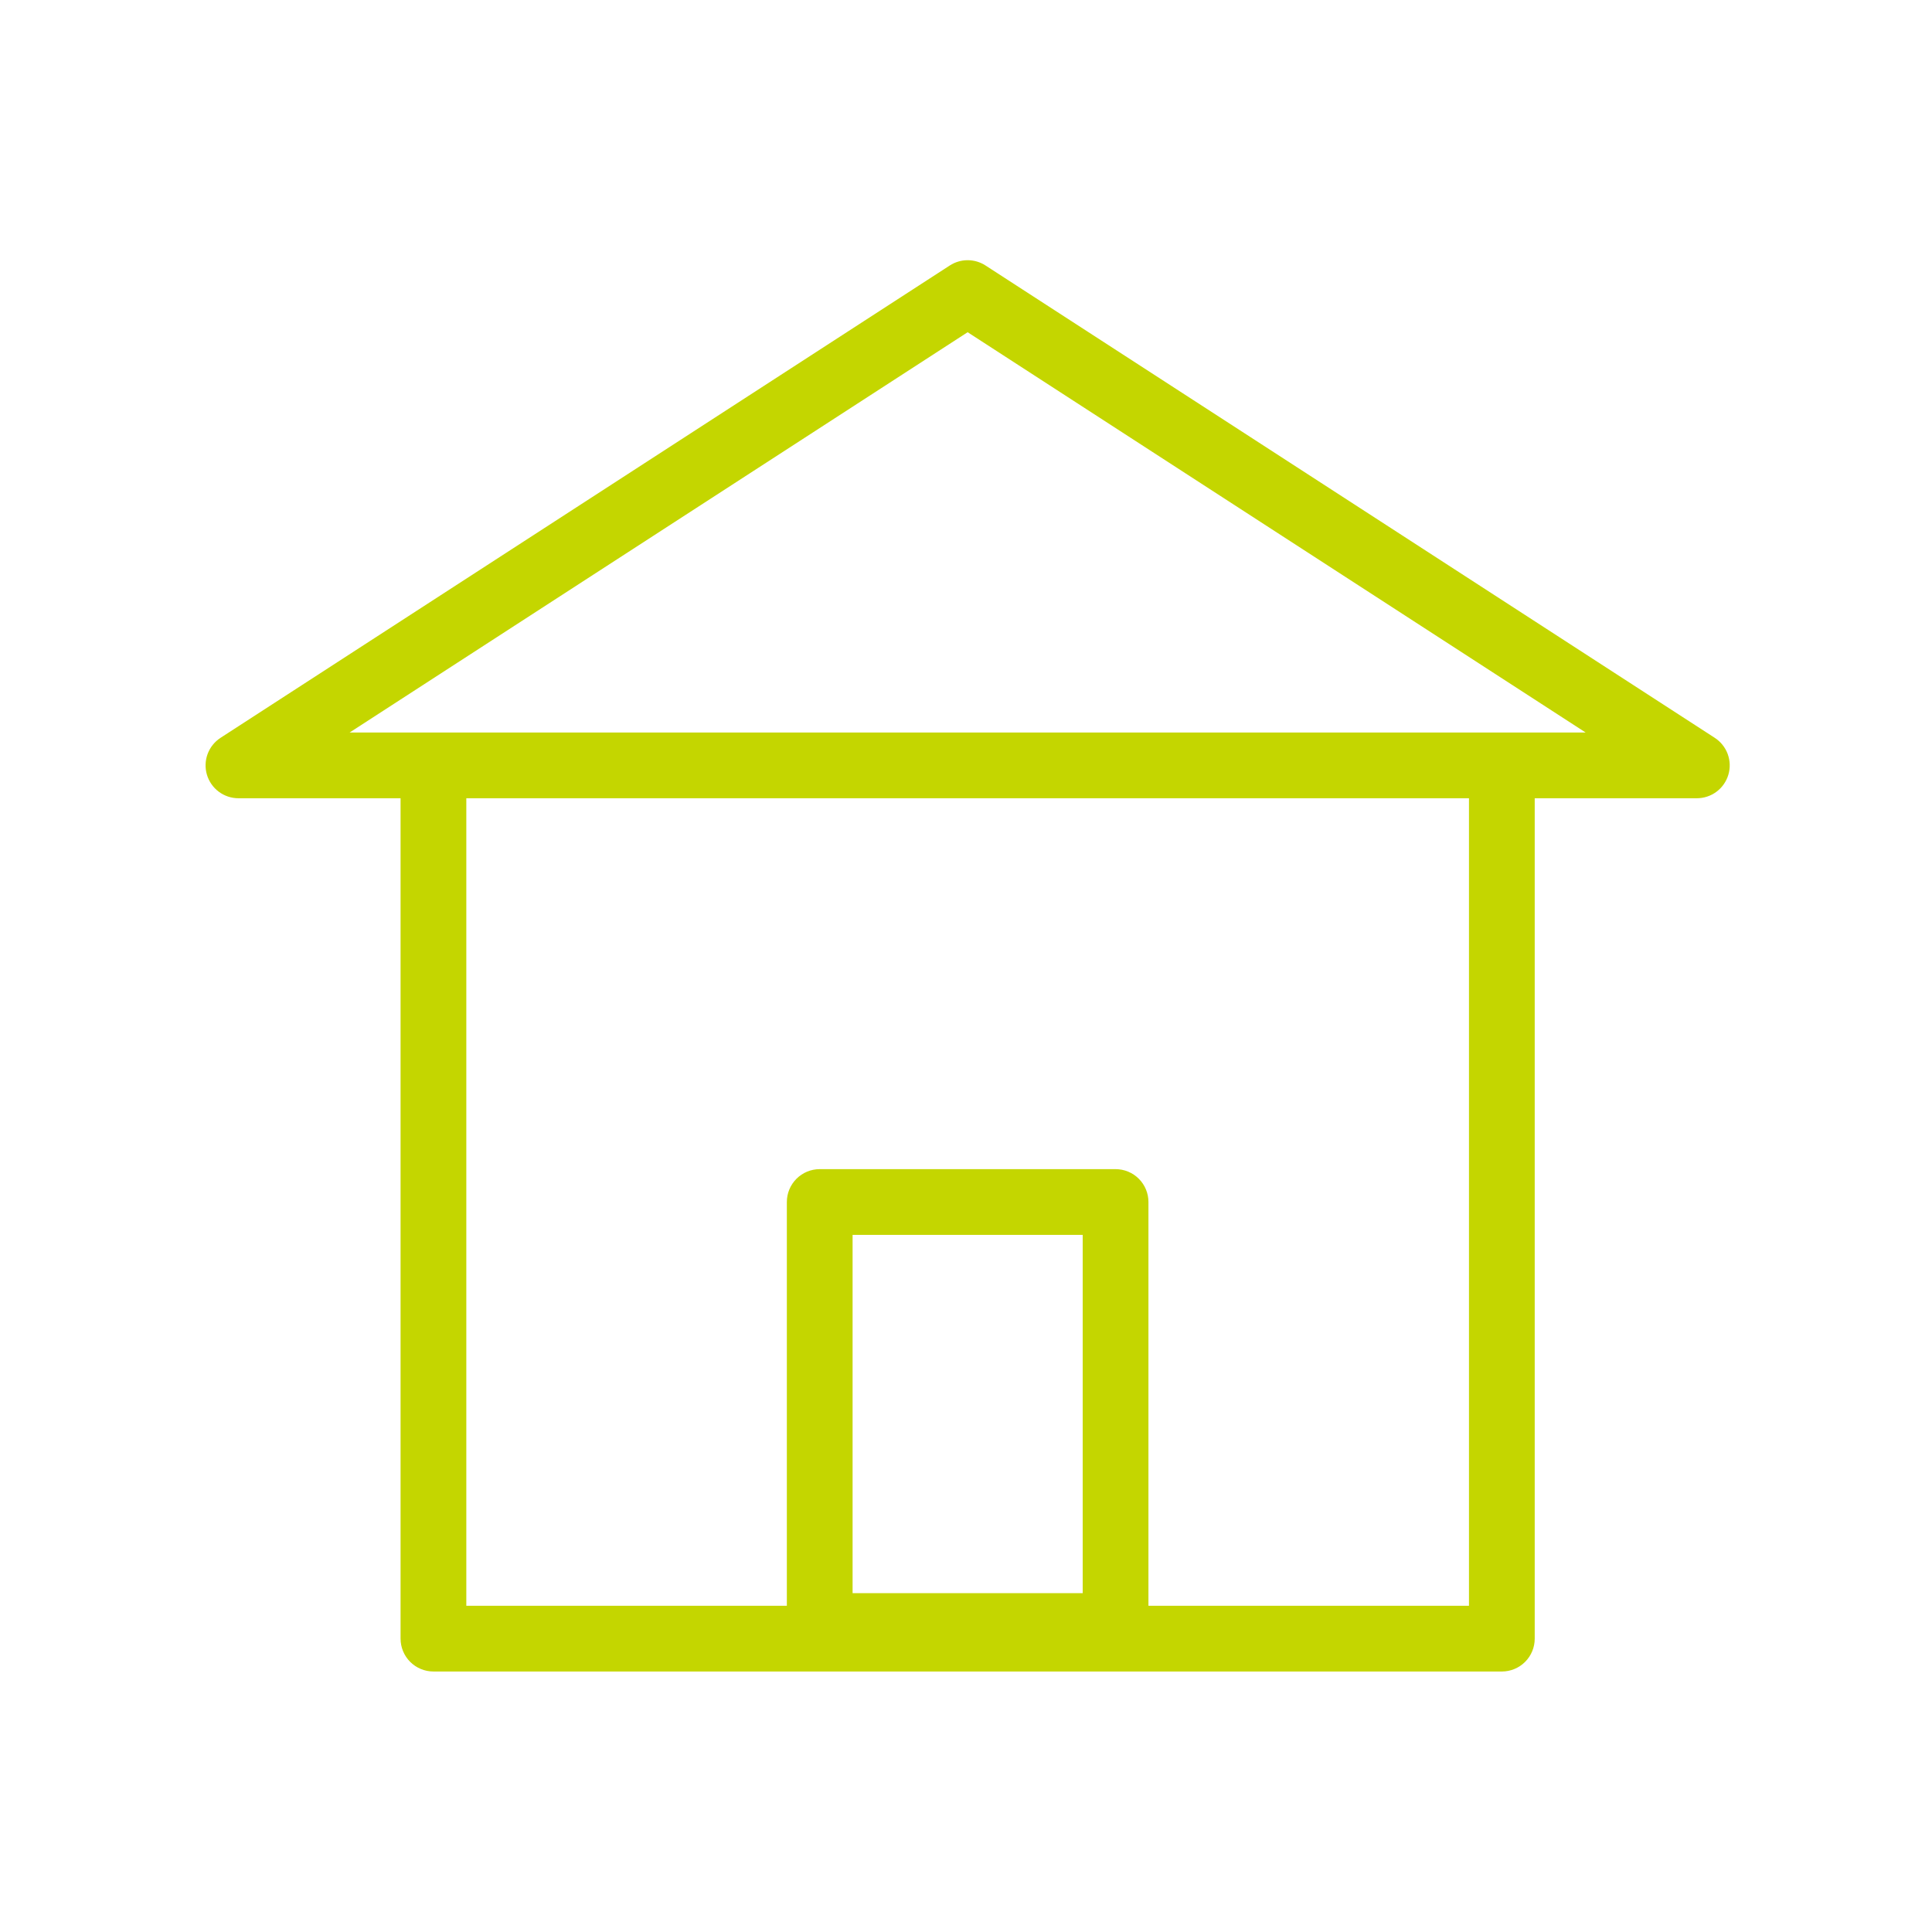 <?xml version="1.0" encoding="UTF-8"?> <svg xmlns="http://www.w3.org/2000/svg" xmlns:xlink="http://www.w3.org/1999/xlink" width="1080" zoomAndPan="magnify" viewBox="0 0 810 810" height="1080" preserveAspectRatio="xMidYMid meet" version="1.0"><path fill="#c4d600" d="M 718.91 309.332 L 413.188 111.312 C 412.07 110.586 410.875 110.035 409.598 109.656 C 408.324 109.281 407.02 109.09 405.691 109.09 C 404.359 109.09 403.055 109.281 401.781 109.656 C 400.504 110.035 399.309 110.586 398.191 111.312 L 92.469 309.332 C 91.852 309.734 91.266 310.18 90.719 310.676 C 90.172 311.172 89.668 311.707 89.207 312.285 C 88.746 312.859 88.332 313.469 87.969 314.113 C 87.605 314.758 87.297 315.422 87.039 316.117 C 86.785 316.809 86.586 317.516 86.445 318.242 C 86.301 318.965 86.219 319.695 86.195 320.434 C 86.168 321.172 86.203 321.906 86.297 322.641 C 86.391 323.371 86.543 324.094 86.754 324.801 C 86.961 325.508 87.227 326.195 87.547 326.859 C 87.867 327.523 88.238 328.16 88.66 328.766 C 89.082 329.371 89.547 329.941 90.062 330.473 C 90.574 331 91.129 331.488 91.719 331.93 C 92.312 332.371 92.934 332.762 93.59 333.105 C 94.242 333.445 94.922 333.734 95.621 333.965 C 96.32 334.199 97.035 334.375 97.766 334.492 C 98.496 334.609 99.227 334.668 99.965 334.668 L 167.938 334.668 L 167.938 687.004 C 167.938 687.91 168.027 688.805 168.203 689.691 C 168.379 690.582 168.641 691.441 168.988 692.277 C 169.332 693.113 169.758 693.91 170.262 694.66 C 170.762 695.414 171.336 696.109 171.977 696.75 C 172.613 697.387 173.312 697.961 174.062 698.461 C 174.816 698.965 175.609 699.391 176.445 699.734 C 177.281 700.082 178.145 700.344 179.031 700.52 C 179.918 700.695 180.816 700.785 181.723 700.785 L 629.656 700.785 C 630.562 700.785 631.457 700.695 632.348 700.52 C 633.234 700.344 634.094 700.082 634.934 699.734 C 635.77 699.391 636.562 698.965 637.316 698.461 C 638.066 697.961 638.762 697.387 639.402 696.75 C 640.043 696.109 640.613 695.414 641.117 694.66 C 641.621 693.91 642.043 693.113 642.391 692.277 C 642.738 691.441 643 690.582 643.176 689.691 C 643.352 688.805 643.438 687.91 643.438 687.004 L 643.438 334.668 L 711.414 334.668 C 712.152 334.668 712.883 334.609 713.613 334.492 C 714.344 334.375 715.059 334.199 715.758 333.965 C 716.457 333.734 717.137 333.445 717.789 333.105 C 718.445 332.762 719.066 332.371 719.66 331.93 C 720.25 331.488 720.805 331 721.316 330.473 C 721.832 329.941 722.297 329.371 722.719 328.766 C 723.141 328.16 723.512 327.523 723.832 326.859 C 724.152 326.195 724.418 325.508 724.625 324.801 C 724.836 324.094 724.988 323.371 725.082 322.641 C 725.176 321.906 725.211 321.172 725.184 320.434 C 725.16 319.695 725.078 318.965 724.934 318.242 C 724.793 317.516 724.594 316.809 724.34 316.117 C 724.082 315.422 723.773 314.758 723.41 314.113 C 723.047 313.469 722.633 312.859 722.172 312.285 C 721.711 311.707 721.207 311.172 720.66 310.676 C 720.113 310.18 719.527 309.734 718.91 309.332 Z M 357.453 667.938 L 357.453 517.727 L 453.926 517.727 L 453.926 667.938 Z M 615.875 673.227 L 481.488 673.227 L 481.488 503.949 C 481.488 503.043 481.402 502.148 481.227 501.258 C 481.047 500.371 480.785 499.512 480.441 498.676 C 480.094 497.84 479.672 497.043 479.168 496.293 C 478.664 495.539 478.094 494.844 477.453 494.203 C 476.812 493.562 476.117 492.992 475.363 492.488 C 474.613 491.988 473.816 491.562 472.98 491.215 C 472.145 490.871 471.285 490.609 470.395 490.434 C 469.508 490.258 468.613 490.168 467.707 490.168 L 343.672 490.168 C 342.766 490.168 341.871 490.258 340.98 490.434 C 340.094 490.609 339.234 490.871 338.395 491.215 C 337.559 491.562 336.766 491.988 336.012 492.488 C 335.262 492.992 334.566 493.562 333.926 494.203 C 333.285 494.844 332.715 495.539 332.211 496.293 C 331.707 497.043 331.285 497.84 330.938 498.676 C 330.59 499.512 330.328 500.371 330.152 501.258 C 329.977 502.148 329.891 503.043 329.891 503.949 L 329.891 673.227 L 195.504 673.227 L 195.504 334.668 L 615.875 334.668 Z M 629.656 307.109 L 146.586 307.109 L 405.688 139.285 L 664.789 307.109 Z M 629.656 307.109 " fill-opacity="1" fill-rule="nonzero"></path></svg> 
